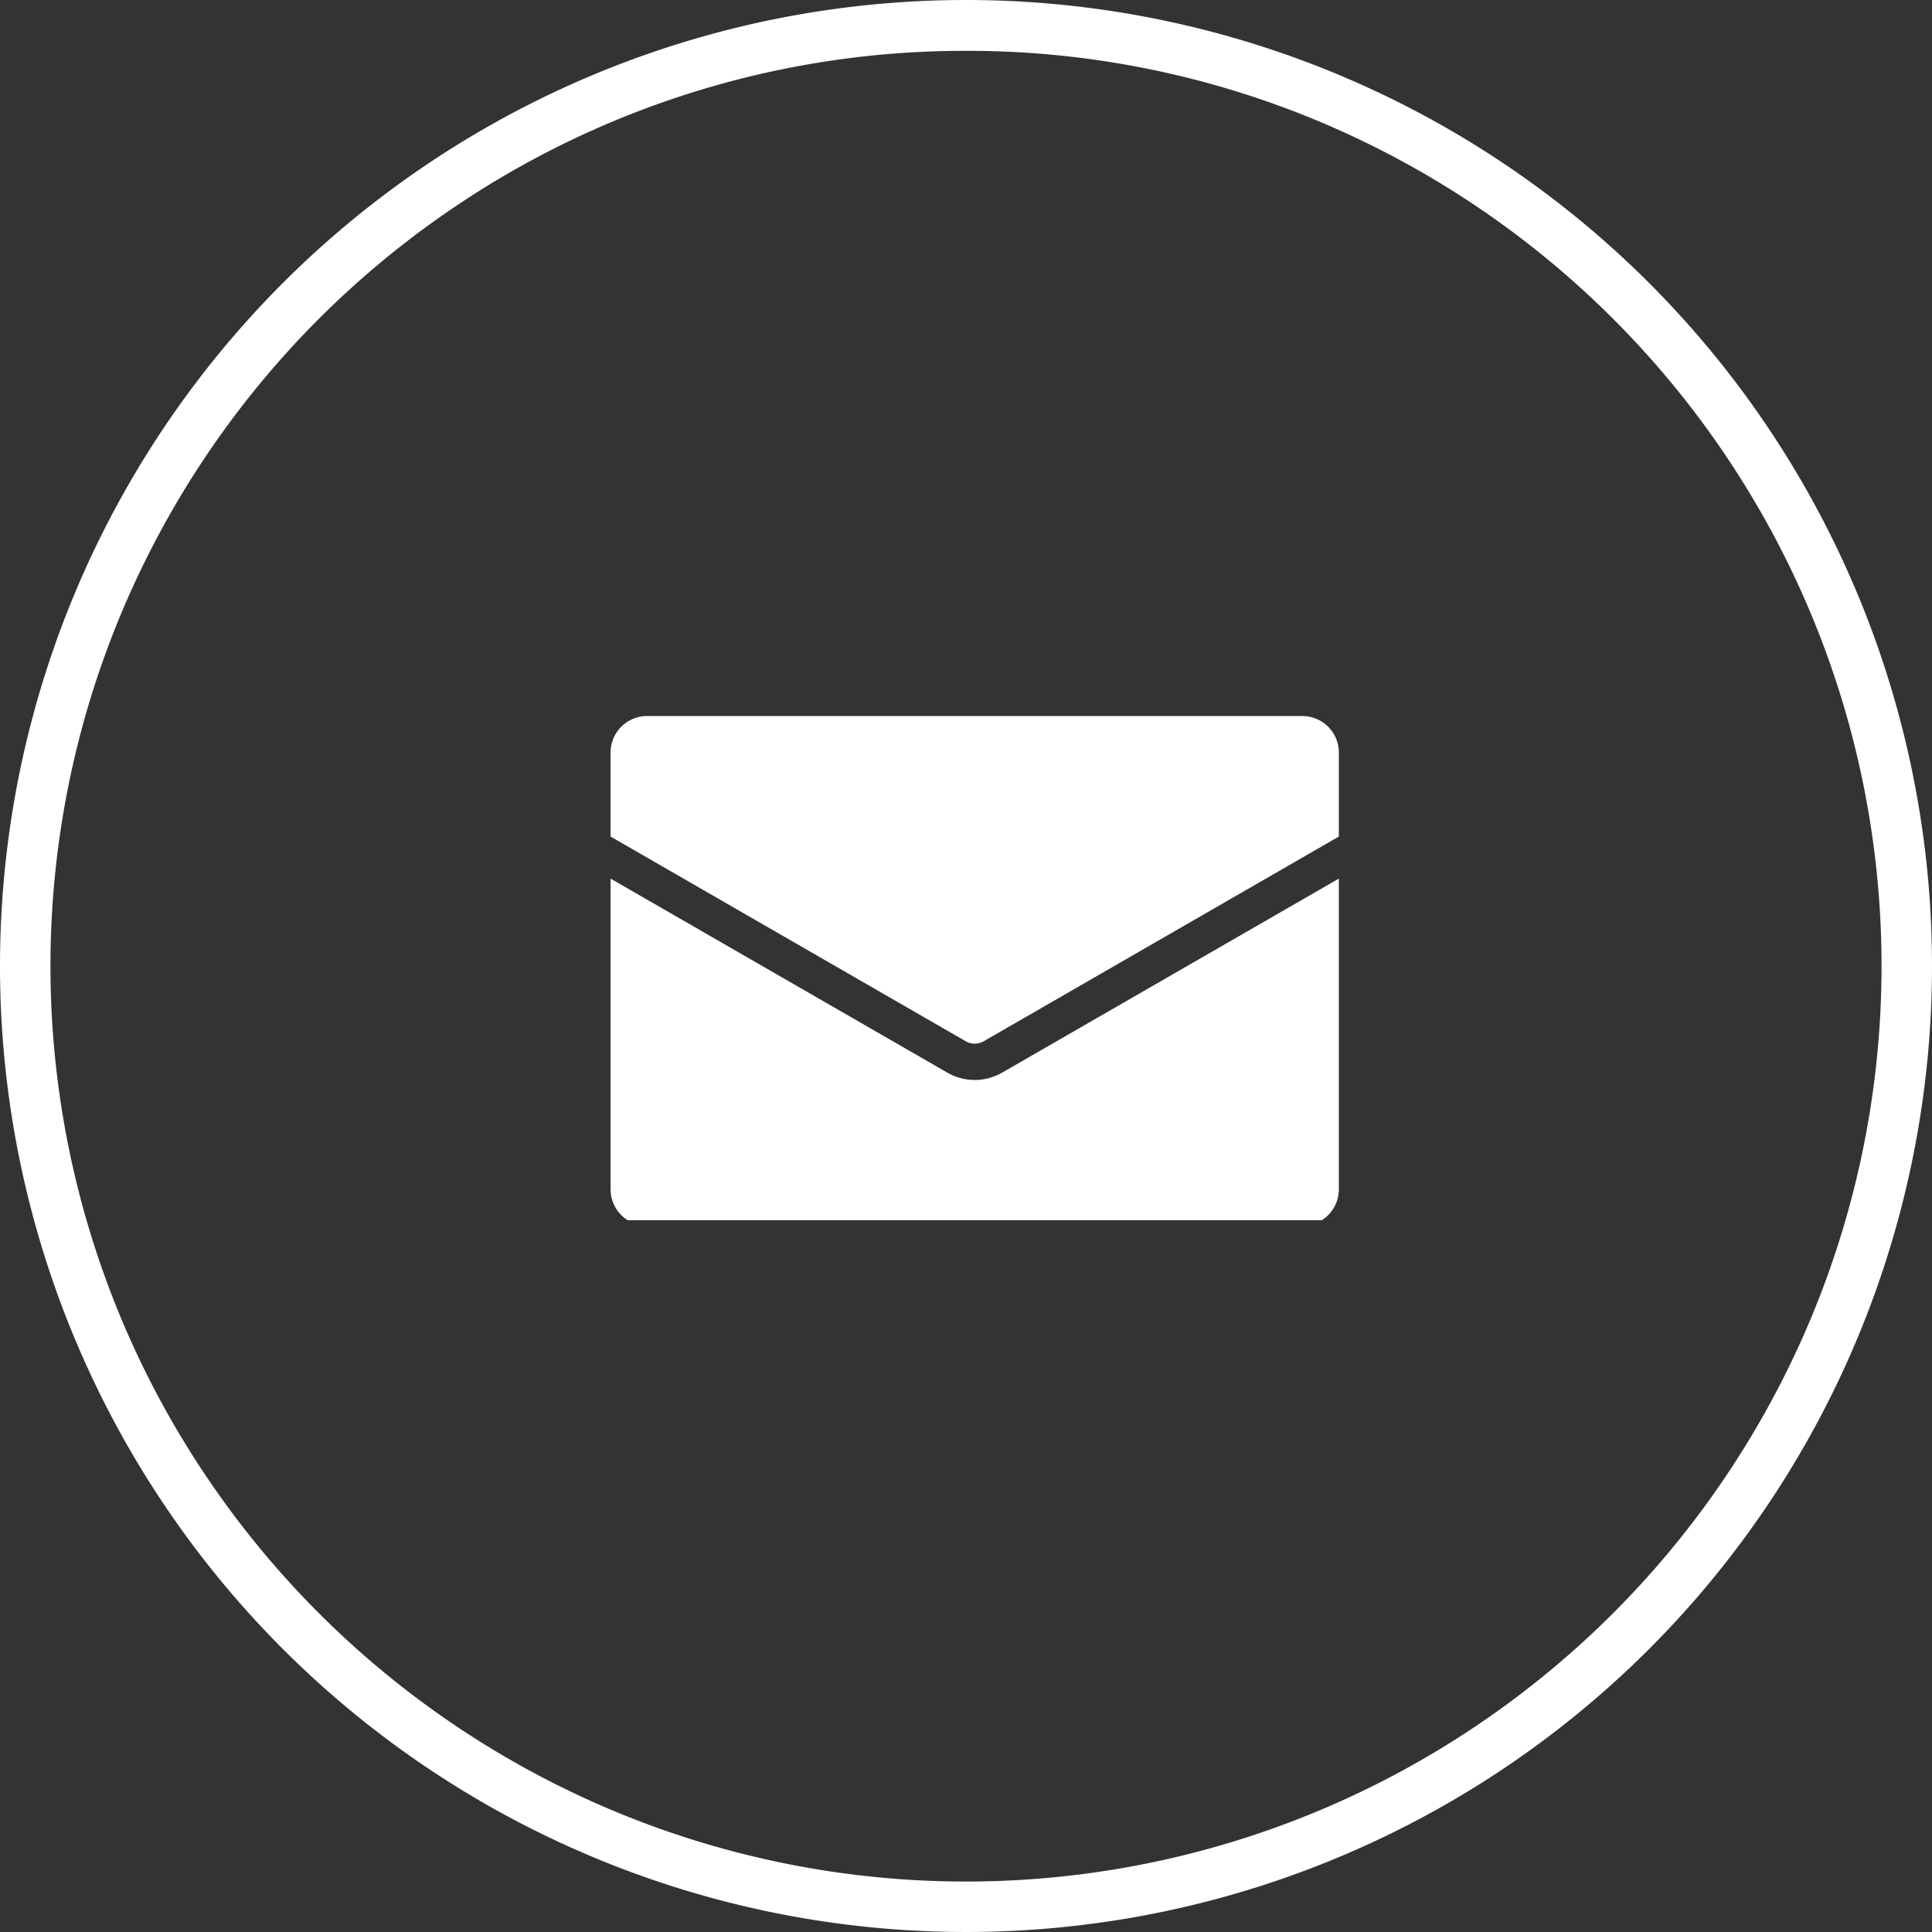 <svg xmlns="http://www.w3.org/2000/svg" xmlns:xlink="http://www.w3.org/1999/xlink" width="114" height="114" viewBox="0 0 114 114">
  <rect x="0" y="0" width="114" height="114" fill="#333333" stroke="none"/>
  <defs>
    <clipPath id="clip-path">
      <rect id="長方形_137" data-name="長方形 137" width="43" height="30" transform="translate(-0.028 -0.25)" fill="none"/>
    </clipPath>
  </defs>
  <g id="s_cta_mailicon" transform="translate(-722.389 -5330.203)">
    <g id="グループ_189" data-name="グループ 189" transform="translate(704.389 5356.203)">
      <path id="楕円形_15" data-name="楕円形 15" d="M57,3a53.734,53.734,0,0,0-30.19,9.221A54.166,54.166,0,0,0,7.242,35.982,53.925,53.925,0,0,0,12.221,87.19a54.166,54.166,0,0,0,23.761,19.568,53.925,53.925,0,0,0,51.208-4.978,54.166,54.166,0,0,0,19.568-23.761,53.925,53.925,0,0,0-4.978-51.208A54.166,54.166,0,0,0,78.018,7.242,53.659,53.659,0,0,0,57,3m0-3A57,57,0,1,1,0,57,57,57,0,0,1,57,0Z" transform="translate(18 -26)" fill="#fff"/>
    </g>
    <g id="グループ_192" data-name="グループ 192" transform="translate(758.417 5372.453)">
      <g id="グループ_191" data-name="グループ 191" transform="translate(0 0)" clip-path="url(#clip-path)">
        <path id="パス_81" data-name="パス 81" d="M42.972,2.149V7.112L22.023,19.187a1.067,1.067,0,0,1-1.074,0L0,7.112V2.149A2.155,2.155,0,0,1,2.149,0H40.823a2.155,2.155,0,0,1,2.149,2.149" transform="translate(0 0)" fill="#fff"/>
        <path id="パス_82" data-name="パス 82" d="M23.1,38.242,42.972,26.79V45.128a2.155,2.155,0,0,1-2.149,2.149H2.149A2.155,2.155,0,0,1,0,45.128V26.79L19.874,38.242a3.234,3.234,0,0,0,3.223,0" transform="translate(0 -17.197)" fill="#fff"/>
      </g>
    </g>
  </g>
</svg>
